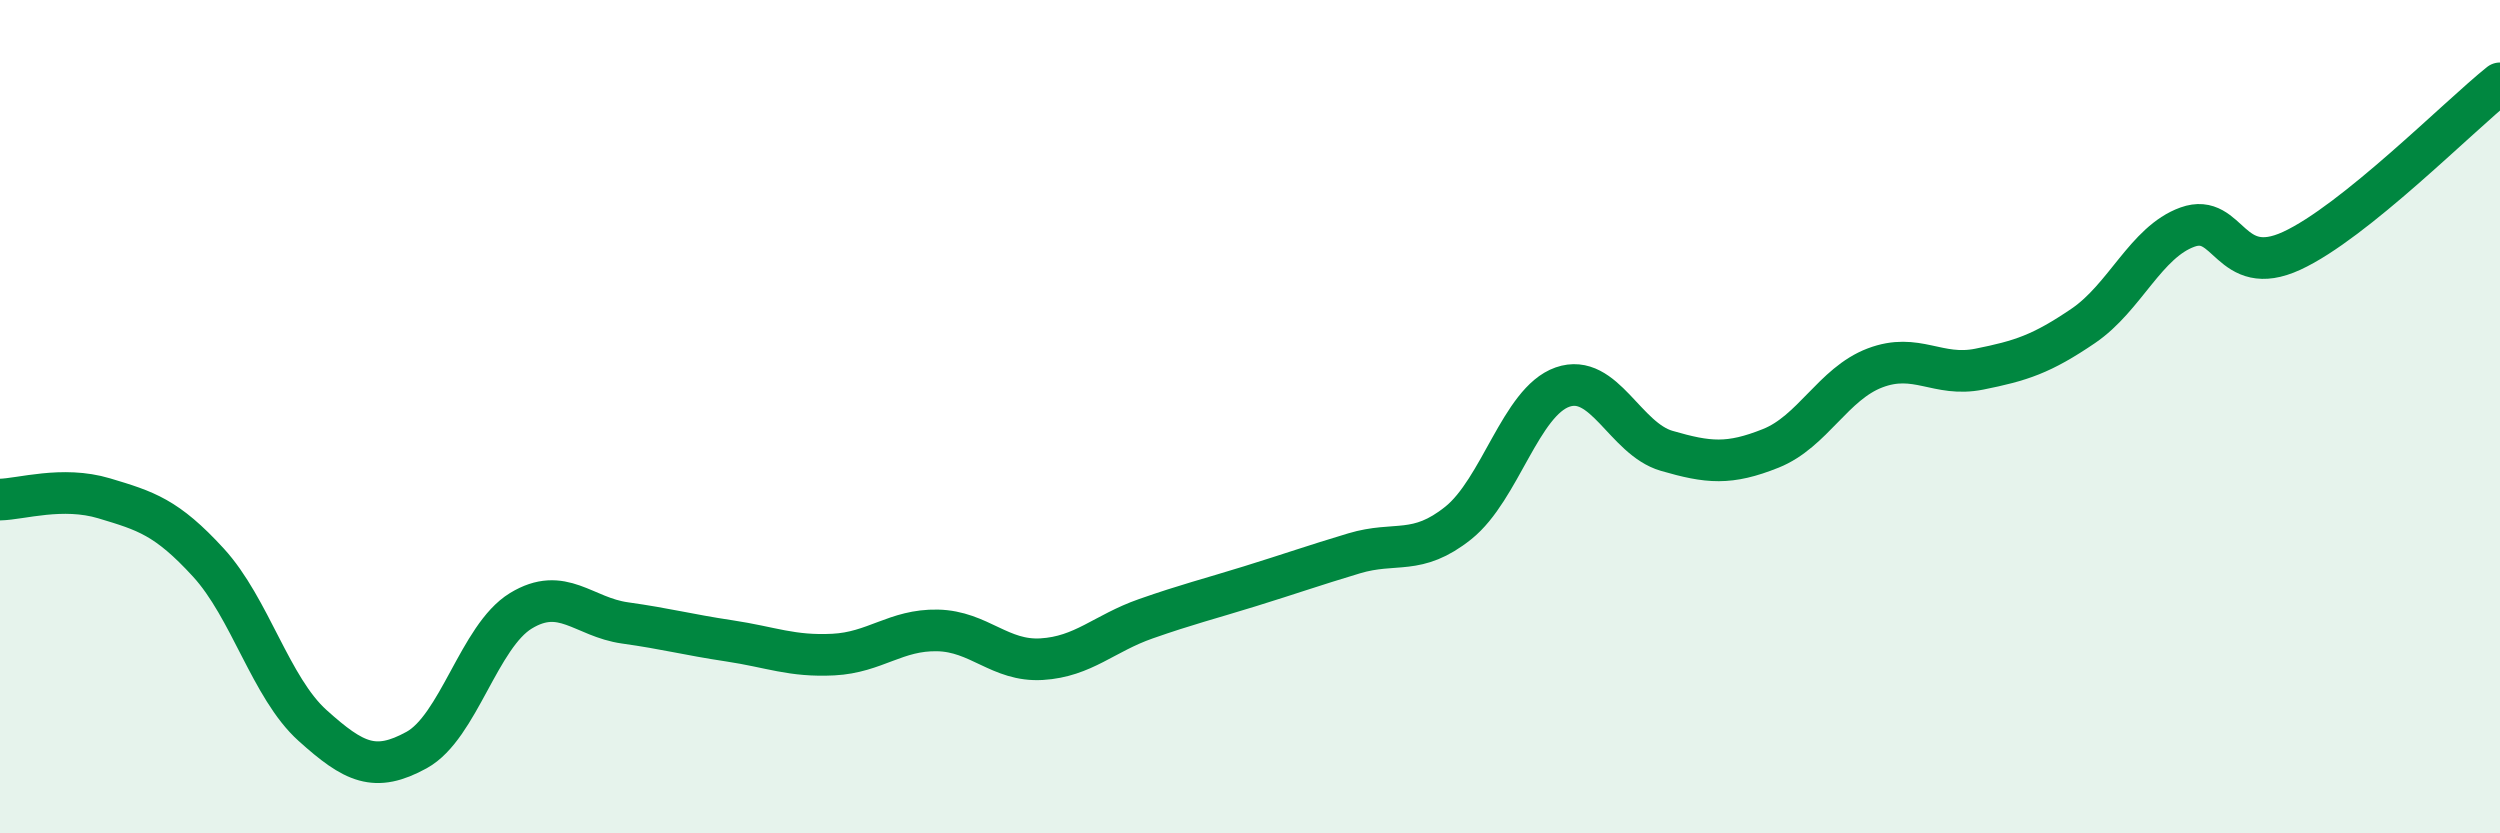 
    <svg width="60" height="20" viewBox="0 0 60 20" xmlns="http://www.w3.org/2000/svg">
      <path
        d="M 0,11.99 C 0.5,11.98 1.5,11.66 2.5,11.96 C 3.5,12.26 4,12.41 5,13.5 C 6,14.59 6.5,16.51 7.5,17.41 C 8.5,18.31 9,18.55 10,18 C 11,17.45 11.5,15.27 12.5,14.66 C 13.5,14.05 14,14.81 15,14.95 C 16,15.09 16.5,15.23 17.5,15.38 C 18.5,15.53 19,15.76 20,15.71 C 21,15.66 21.5,15.11 22.5,15.13 C 23.5,15.15 24,15.88 25,15.82 C 26,15.76 26.5,15.2 27.5,14.85 C 28.5,14.5 29,14.38 30,14.07 C 31,13.76 31.5,13.58 32.5,13.28 C 33.5,12.98 34,13.35 35,12.55 C 36,11.75 36.5,9.64 37.5,9.29 C 38.5,8.94 39,10.53 40,10.82 C 41,11.11 41.5,11.16 42.5,10.76 C 43.5,10.36 44,9.21 45,8.83 C 46,8.45 46.5,9.06 47.5,8.86 C 48.5,8.66 49,8.5 50,7.82 C 51,7.14 51.5,5.81 52.5,5.45 C 53.5,5.09 53.5,6.71 55,6.02 C 56.5,5.33 59,2.8 60,2L60 20L0 20Z"
        fill="#008740"
        opacity="0.1"
        stroke-linecap="round"
        stroke-linejoin="round"
      />
      <path
        d="M 0,11.99 C 0.5,11.98 1.5,11.66 2.5,11.96 C 3.5,12.26 4,12.41 5,13.5 C 6,14.59 6.5,16.51 7.5,17.41 C 8.5,18.31 9,18.55 10,18 C 11,17.45 11.5,15.27 12.5,14.66 C 13.5,14.05 14,14.81 15,14.95 C 16,15.09 16.5,15.23 17.5,15.38 C 18.5,15.53 19,15.76 20,15.71 C 21,15.66 21.5,15.11 22.5,15.13 C 23.5,15.15 24,15.88 25,15.82 C 26,15.76 26.5,15.2 27.5,14.85 C 28.5,14.5 29,14.38 30,14.07 C 31,13.76 31.5,13.58 32.5,13.28 C 33.5,12.98 34,13.35 35,12.55 C 36,11.75 36.5,9.64 37.5,9.29 C 38.5,8.94 39,10.53 40,10.82 C 41,11.11 41.5,11.16 42.5,10.76 C 43.5,10.36 44,9.21 45,8.83 C 46,8.45 46.5,9.06 47.5,8.86 C 48.5,8.66 49,8.5 50,7.82 C 51,7.14 51.5,5.81 52.5,5.45 C 53.5,5.09 53.5,6.71 55,6.02 C 56.5,5.33 59,2.8 60,2"
        stroke="#008740"
        stroke-width="1"
        fill="none"
        stroke-linecap="round"
        stroke-linejoin="round"
      />
    </svg>
  